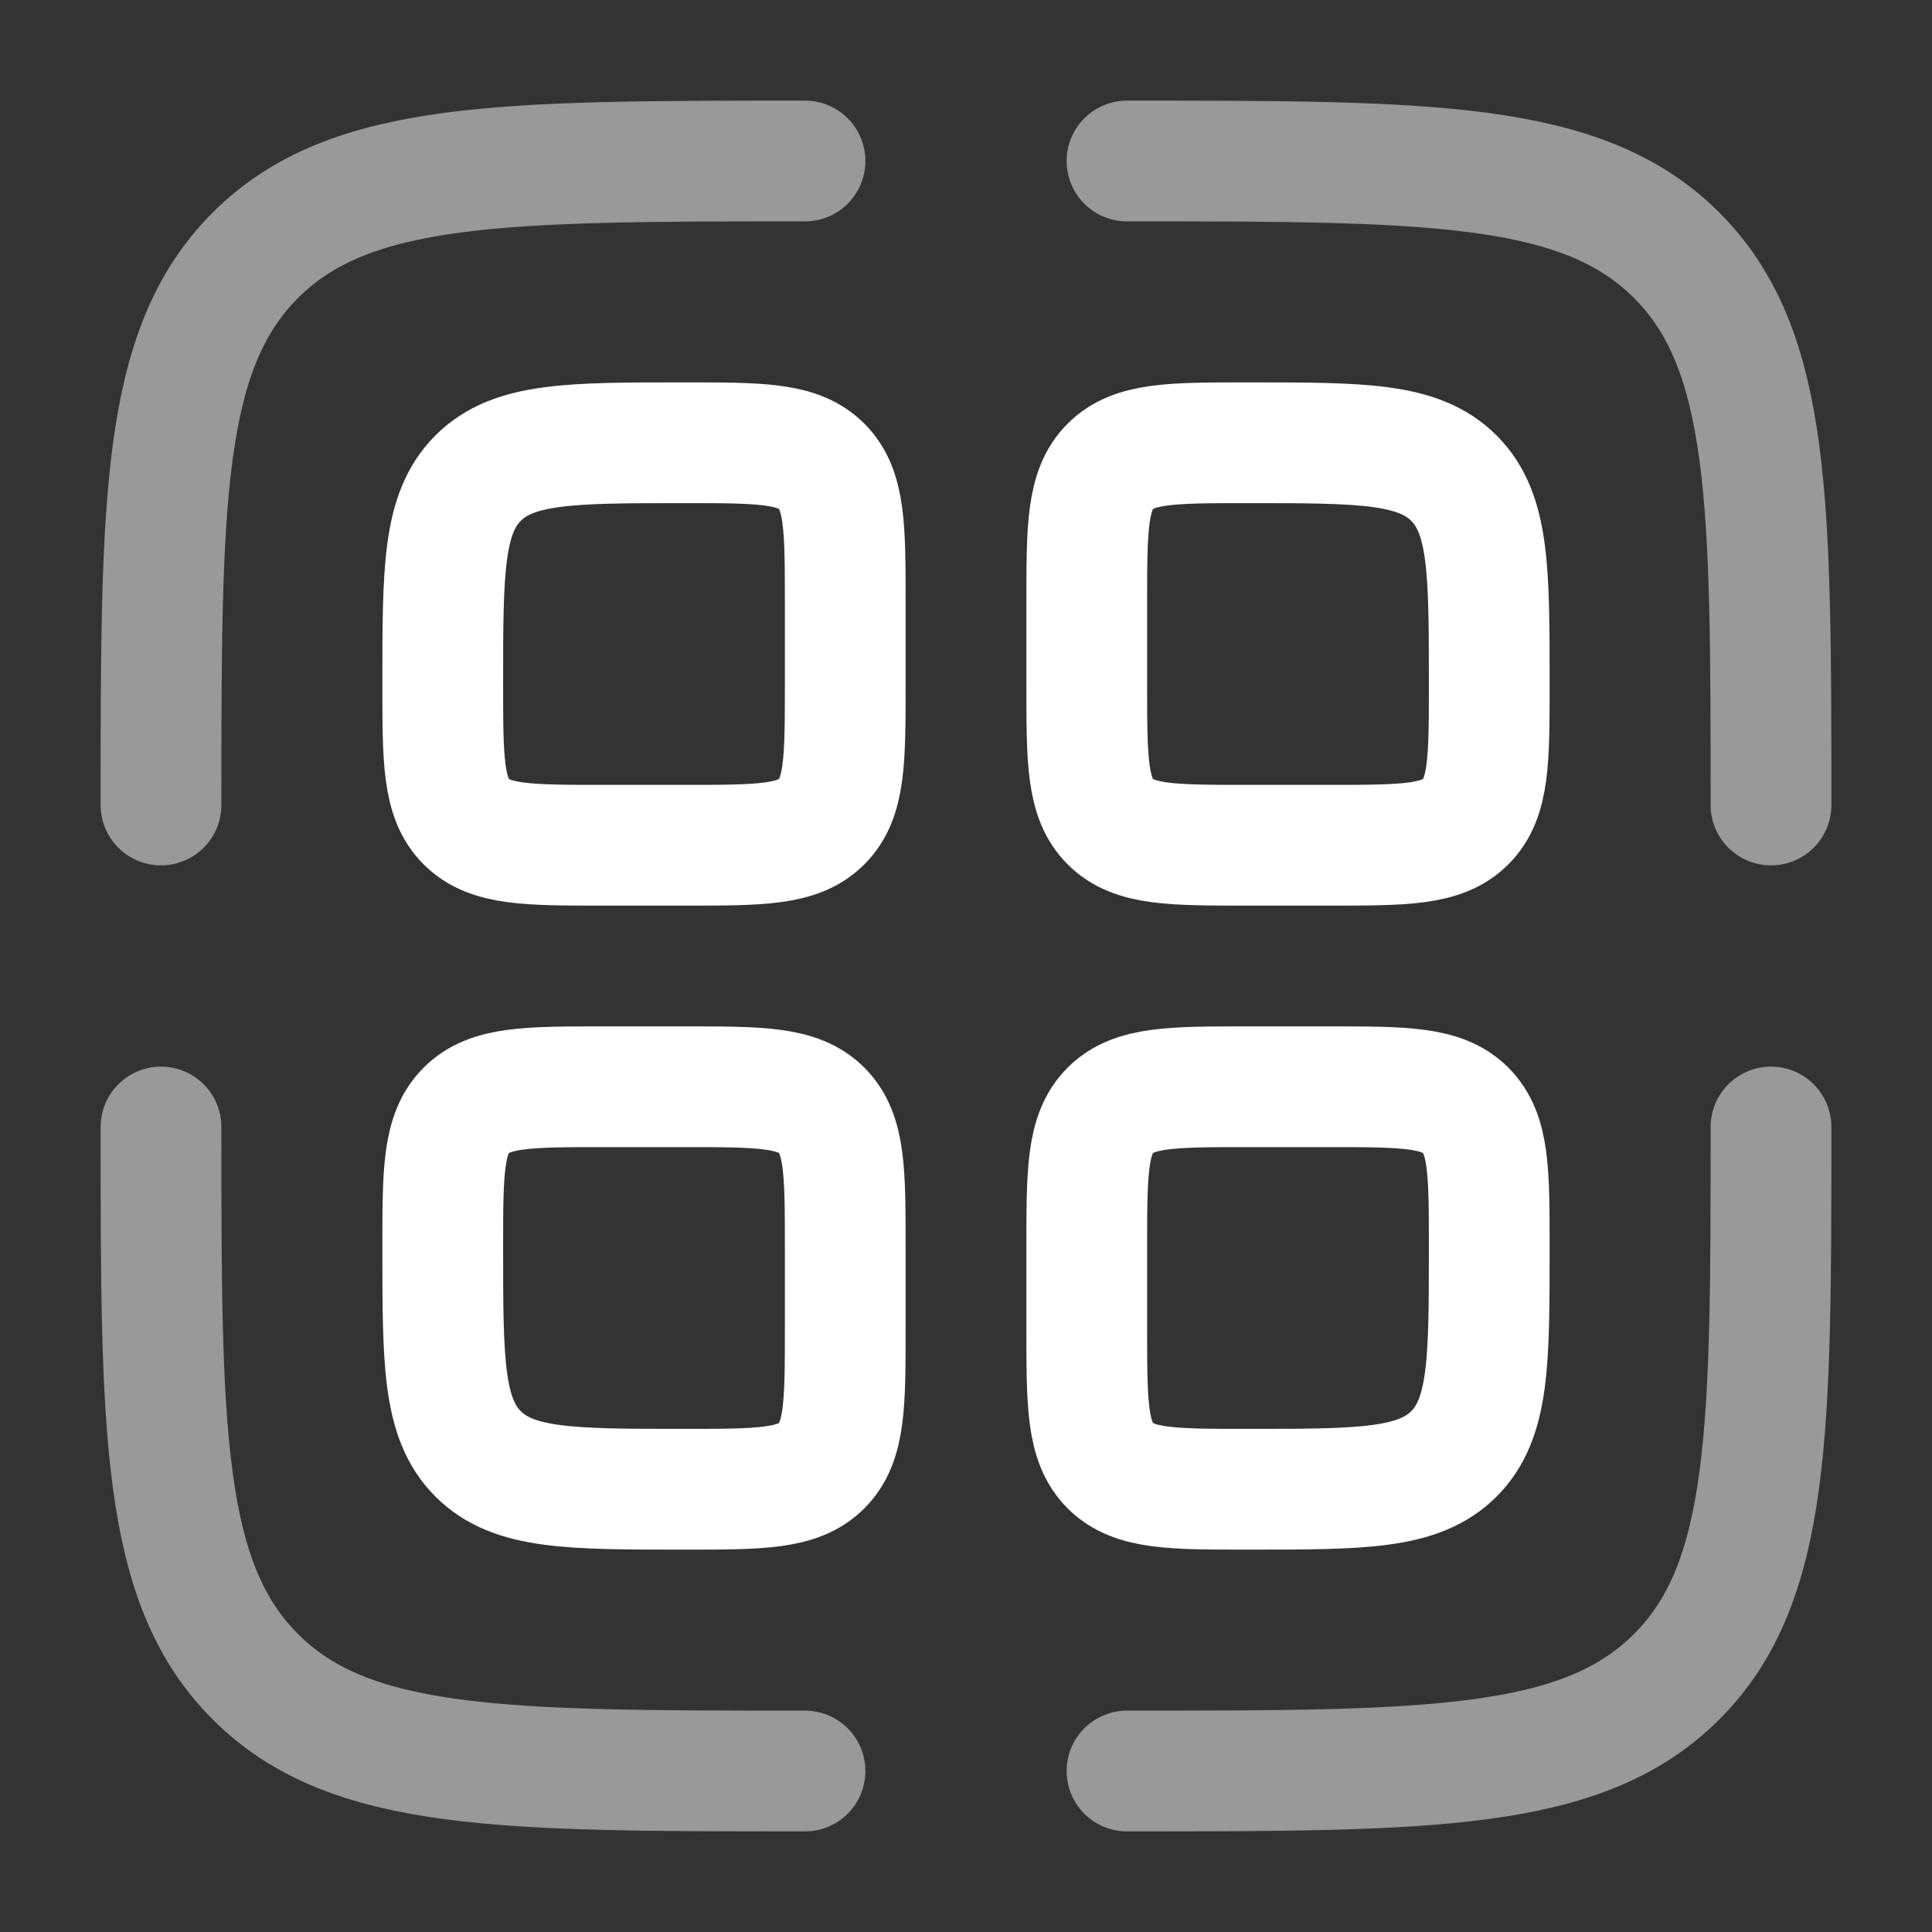 <?xml version="1.0" encoding="UTF-8"?> <svg xmlns="http://www.w3.org/2000/svg" width="800" height="800" viewBox="0 0 800 800" fill="none"><rect x="0" y="0" width="800" height="800" fill="#333333" stroke="none"/><path d="M183.332 516.667C183.332 485.24 183.332 469.527 193.095 459.763C202.858 450 218.572 450 249.999 450H283.332C314.759 450 330.472 450 340.235 459.763C349.999 469.527 349.999 485.24 349.999 516.667V550C349.999 581.427 349.999 597.14 340.235 606.903C330.472 616.667 314.759 616.667 283.332 616.667C236.192 616.667 212.621 616.667 197.977 602.023C183.332 587.377 183.332 563.807 183.332 516.667Z" stroke="white" stroke-width="50"></path><path d="M183.332 283.334C183.332 236.194 183.332 212.623 197.977 197.979C212.621 183.334 236.192 183.334 283.332 183.334C314.759 183.334 330.472 183.334 340.235 193.097C349.999 202.86 349.999 218.574 349.999 250.001V283.334C349.999 314.761 349.999 330.474 340.235 340.237C330.472 350.001 314.759 350.001 283.332 350.001H249.999C218.572 350.001 202.858 350.001 193.095 340.237C183.332 330.474 183.332 314.761 183.332 283.334Z" stroke="white" stroke-width="50"></path><path d="M450 516.667C450 485.24 450 469.527 459.763 459.763C469.527 450 485.24 450 516.667 450H550C581.427 450 597.14 450 606.903 459.763C616.667 469.527 616.667 485.24 616.667 516.667C616.667 563.807 616.667 587.377 602.023 602.023C587.377 616.667 563.807 616.667 516.667 616.667C485.24 616.667 469.527 616.667 459.763 606.903C450 597.14 450 581.427 450 550V516.667Z" stroke="white" stroke-width="50"></path><path d="M450 250.001C450 218.574 450 202.86 459.763 193.097C469.527 183.334 485.24 183.334 516.667 183.334C563.807 183.334 587.377 183.334 602.023 197.979C616.667 212.623 616.667 236.194 616.667 283.334C616.667 314.761 616.667 330.474 606.903 340.237C597.14 350.001 581.427 350.001 550 350.001H516.667C485.24 350.001 469.527 350.001 459.763 340.237C450 330.474 450 314.761 450 283.334V250.001Z" stroke="white" stroke-width="50"></path><path opacity="0.5" d="M733.335 466.666C733.335 592.373 733.335 655.229 694.281 694.279C655.231 733.333 592.375 733.333 466.668 733.333" stroke="white" stroke-width="50" stroke-linecap="round"></path><path opacity="0.5" d="M333.335 733.333C207.627 733.333 144.773 733.333 105.72 694.279C66.668 655.229 66.668 592.373 66.668 466.666" stroke="white" stroke-width="50" stroke-linecap="round"></path><path opacity="0.5" d="M333.335 66.666C207.627 66.666 144.773 66.666 105.72 105.718C66.668 144.771 66.668 207.625 66.668 333.333" stroke="white" stroke-width="50" stroke-linecap="round"></path><path opacity="0.5" d="M466.668 66.666C592.375 66.666 655.231 66.666 694.281 105.718C733.335 144.771 733.335 207.625 733.335 333.333" stroke="white" stroke-width="50" stroke-linecap="round"></path></svg> 